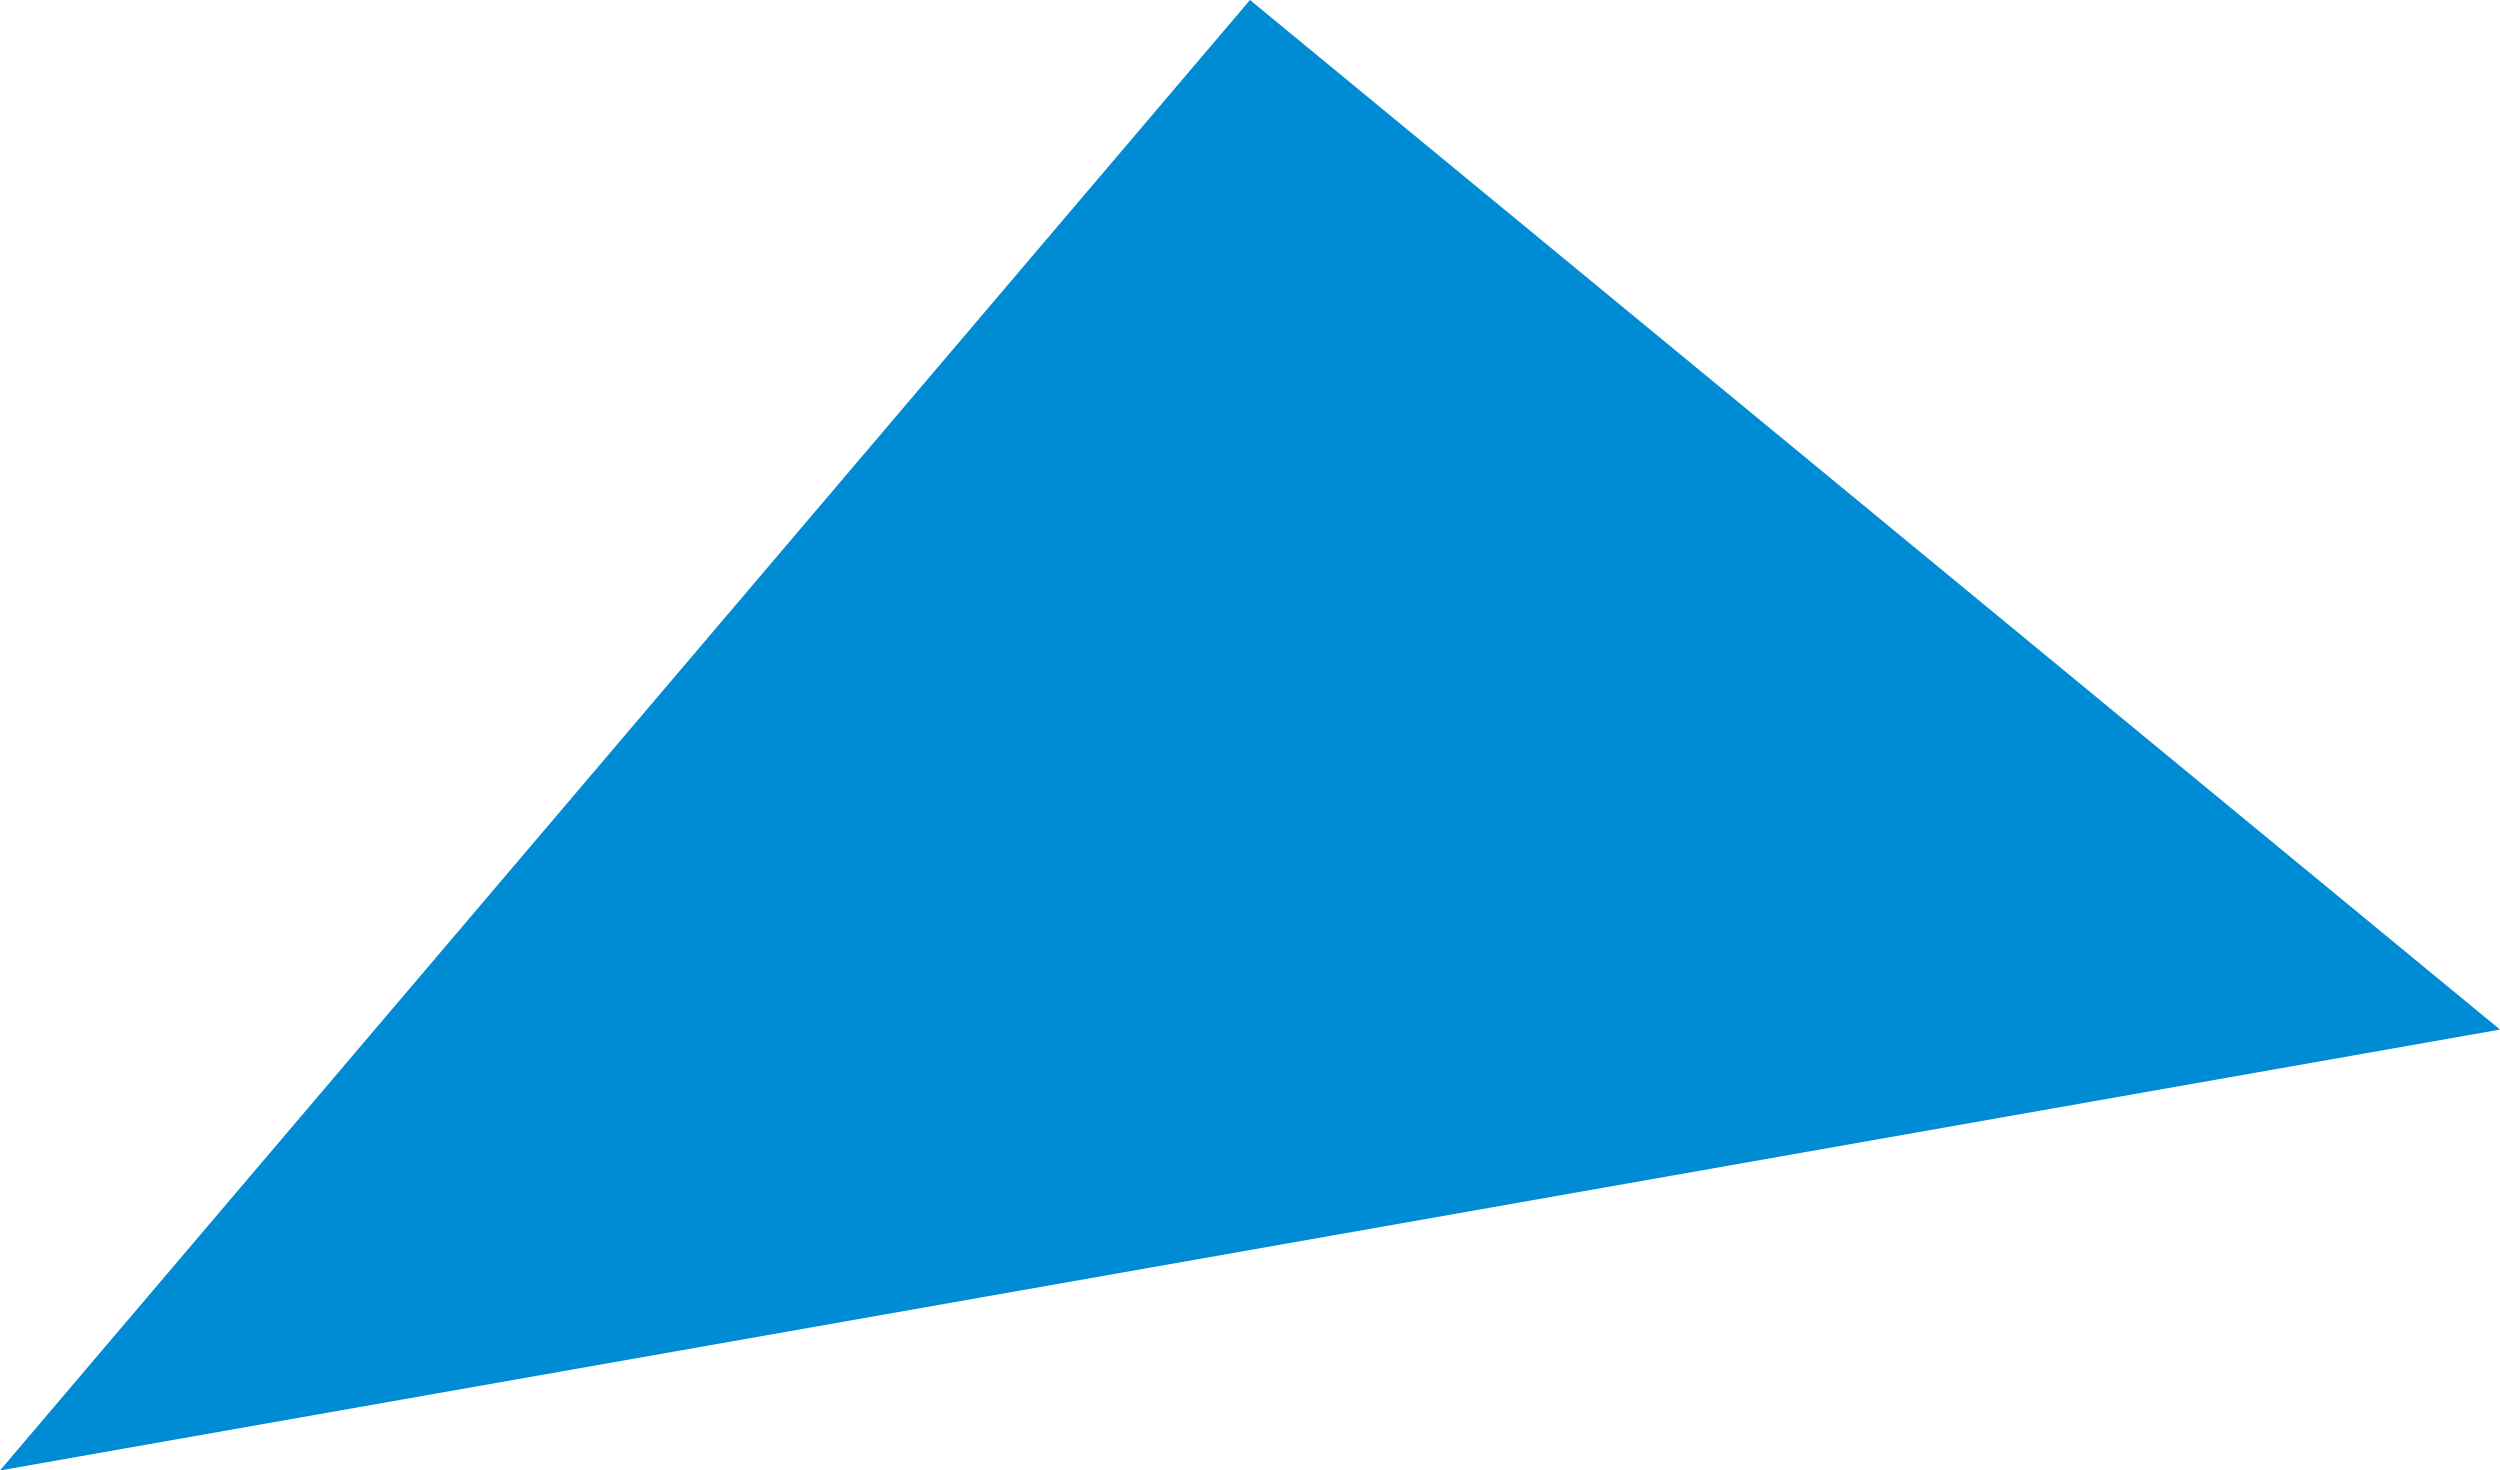 <?xml version="1.0" encoding="UTF-8"?>
<svg id="_レイヤー_2" data-name="レイヤー 2" xmlns="http://www.w3.org/2000/svg" viewBox="0 0 400 235.27">
  <defs>
    <style>
      .cls-1 {
        fill: #008bd5;
        stroke-width: 0px;
      }
    </style>
  </defs>
  <g id="_レイヤー_1-2" data-name="レイヤー 1">
    <polygon class="cls-1" points="0 235.27 200 0 400 164.73 0 235.27"/>
  </g>
</svg>